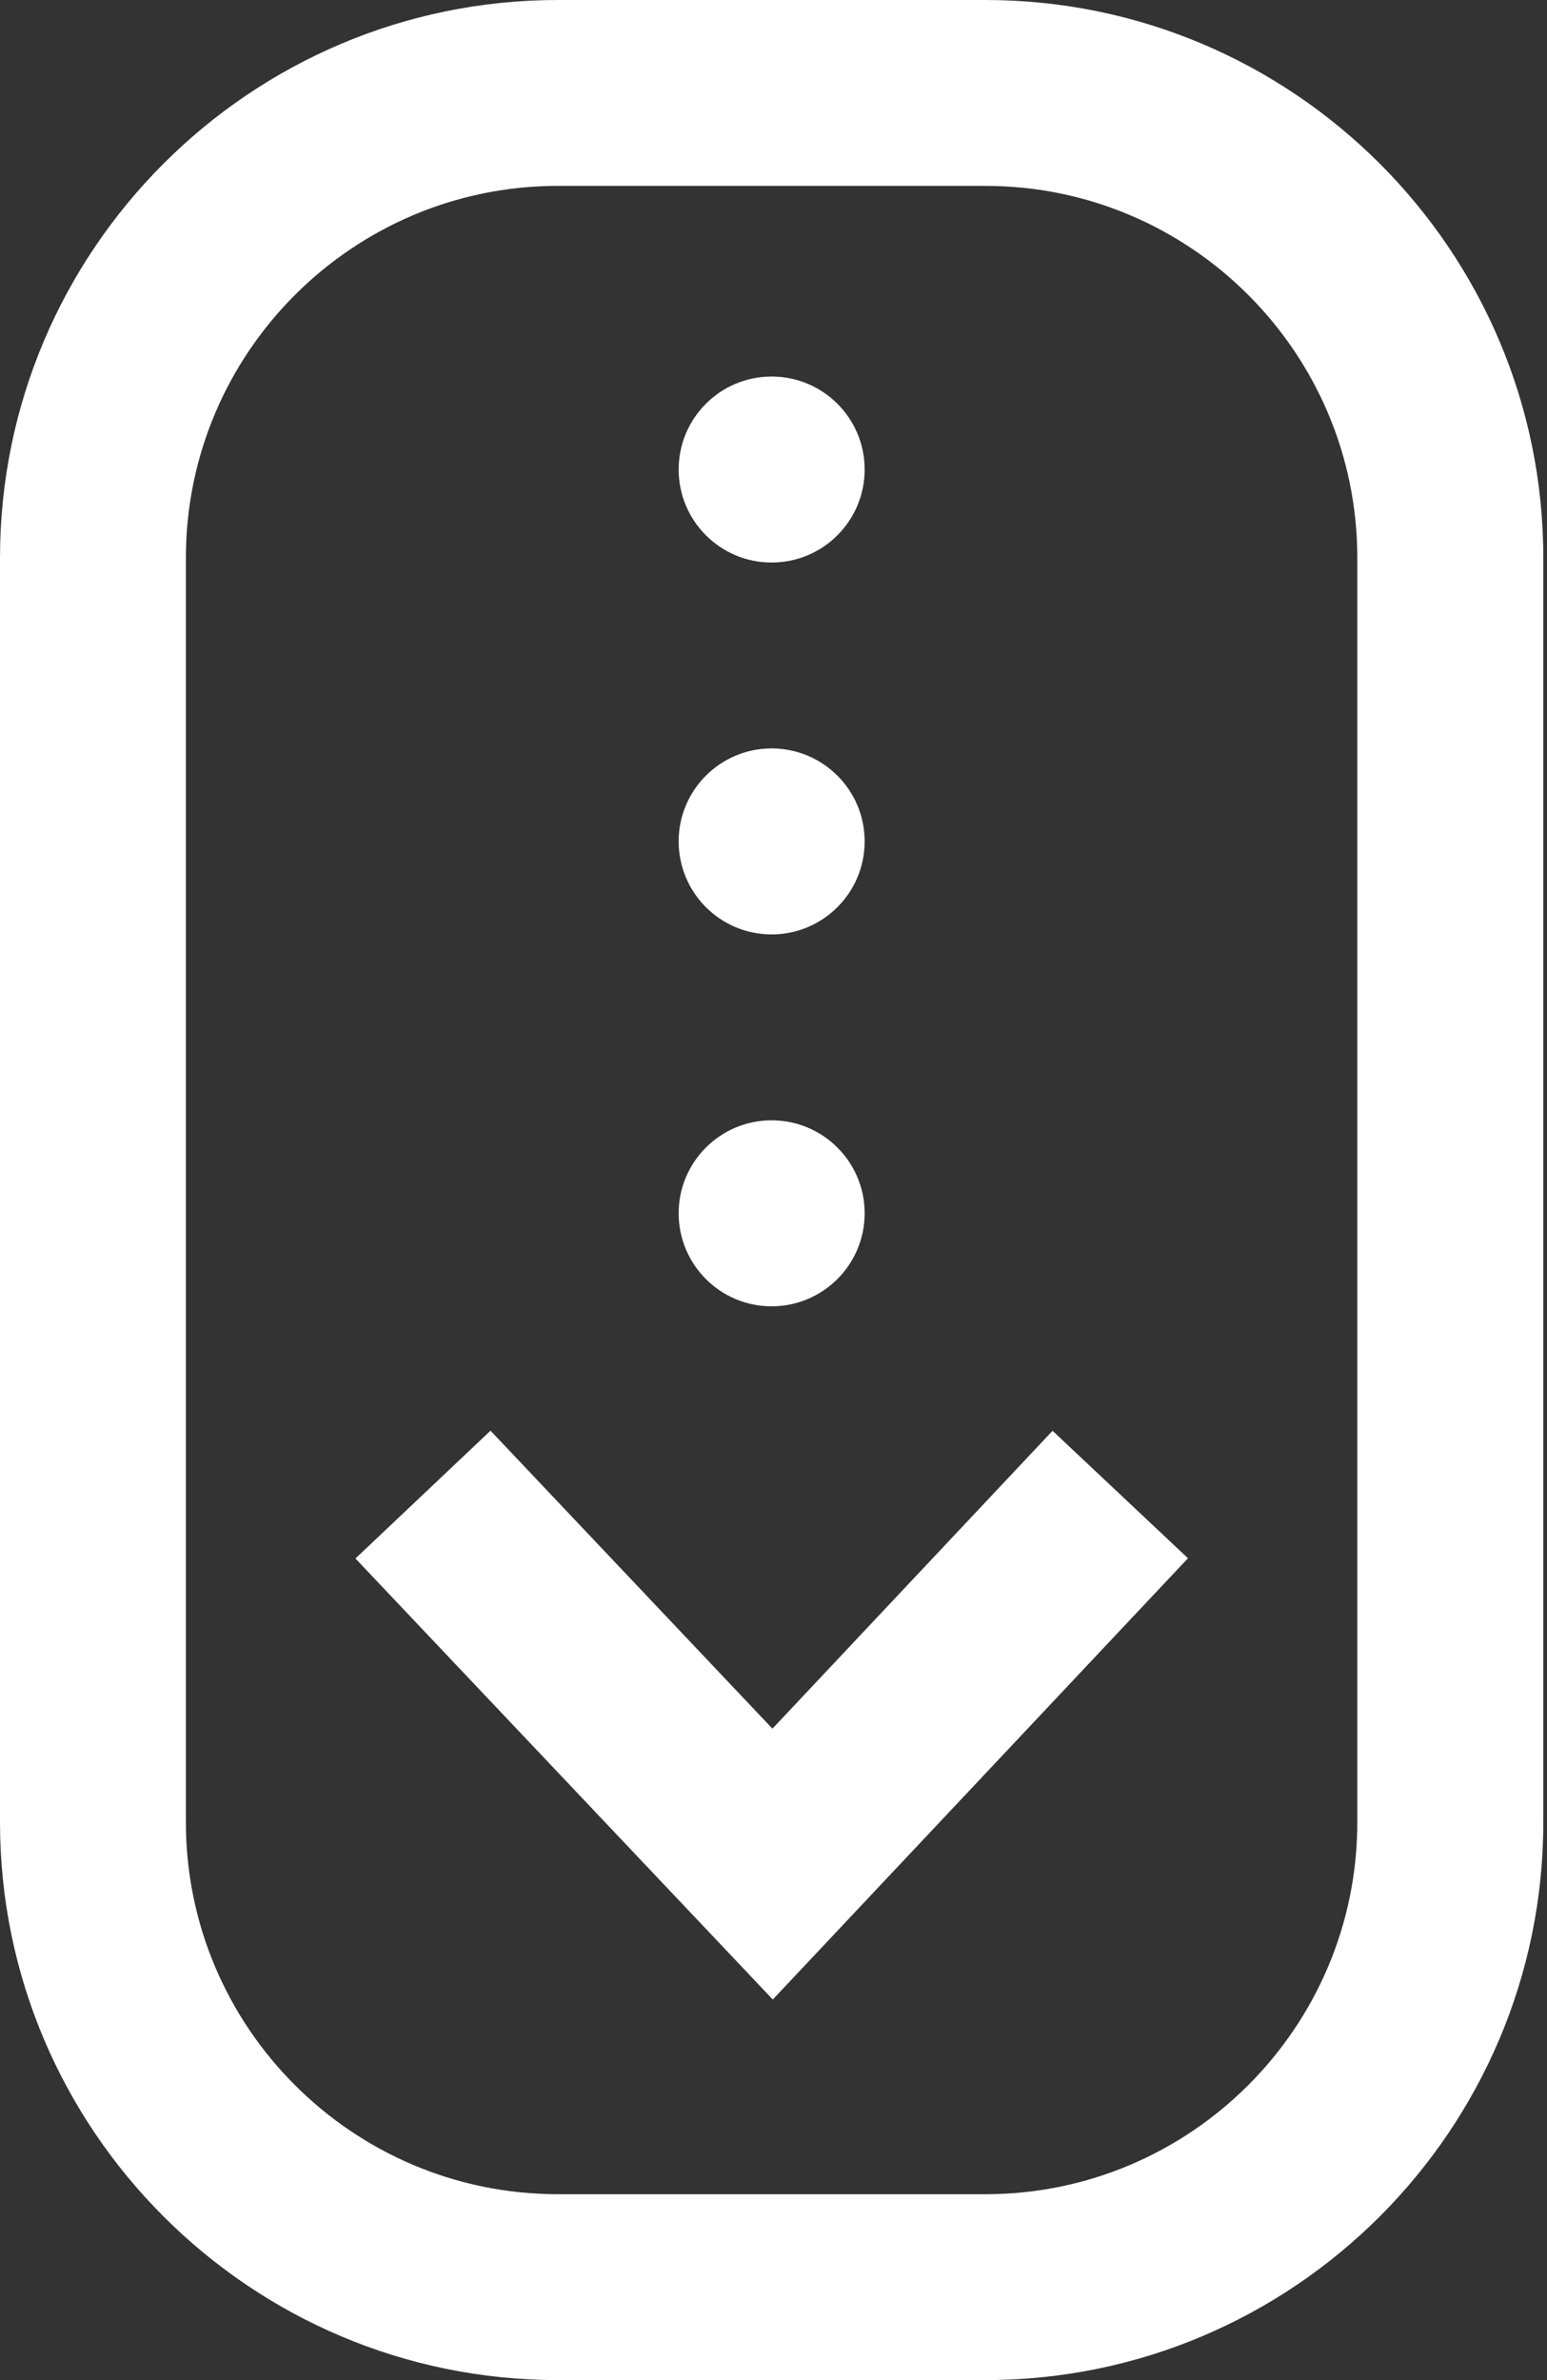 <svg width="13" height="20" viewBox="0 0 13 20" fill="none" xmlns="http://www.w3.org/2000/svg">
<rect x="0" y="0" width="13" height="20" fill="#333333" stroke="none"/>
<path d="M6.494 16.802L2.987 13.096L4.122 12.022L6.491 14.526L8.845 12.023L9.983 13.094L6.494 16.802ZM12.969 15.312V4.688C12.969 2.103 10.866 0 8.281 0H4.688C2.103 0 0 2.103 0 4.688V15.312C0 17.897 2.103 20 4.688 20H8.281C10.866 20 12.969 17.897 12.969 15.312ZM8.281 1.562C10.004 1.562 11.406 2.964 11.406 4.688V15.312C11.406 17.036 10.004 18.438 8.281 18.438H4.688C2.964 18.438 1.562 17.036 1.562 15.312V4.688C1.562 2.964 2.964 1.562 4.688 1.562H8.281ZM6.484 3.164C6.053 3.164 5.703 3.514 5.703 3.945C5.703 4.377 6.053 4.727 6.484 4.727C6.916 4.727 7.266 4.377 7.266 3.945C7.266 3.514 6.916 3.164 6.484 3.164ZM6.484 6.289C6.053 6.289 5.703 6.639 5.703 7.07C5.703 7.502 6.053 7.852 6.484 7.852C6.916 7.852 7.266 7.502 7.266 7.07C7.266 6.639 6.916 6.289 6.484 6.289ZM6.484 9.414C6.053 9.414 5.703 9.764 5.703 10.195C5.703 10.627 6.053 10.977 6.484 10.977C6.916 10.977 7.266 10.627 7.266 10.195C7.266 9.764 6.916 9.414 6.484 9.414Z" fill="white"/>
</svg>